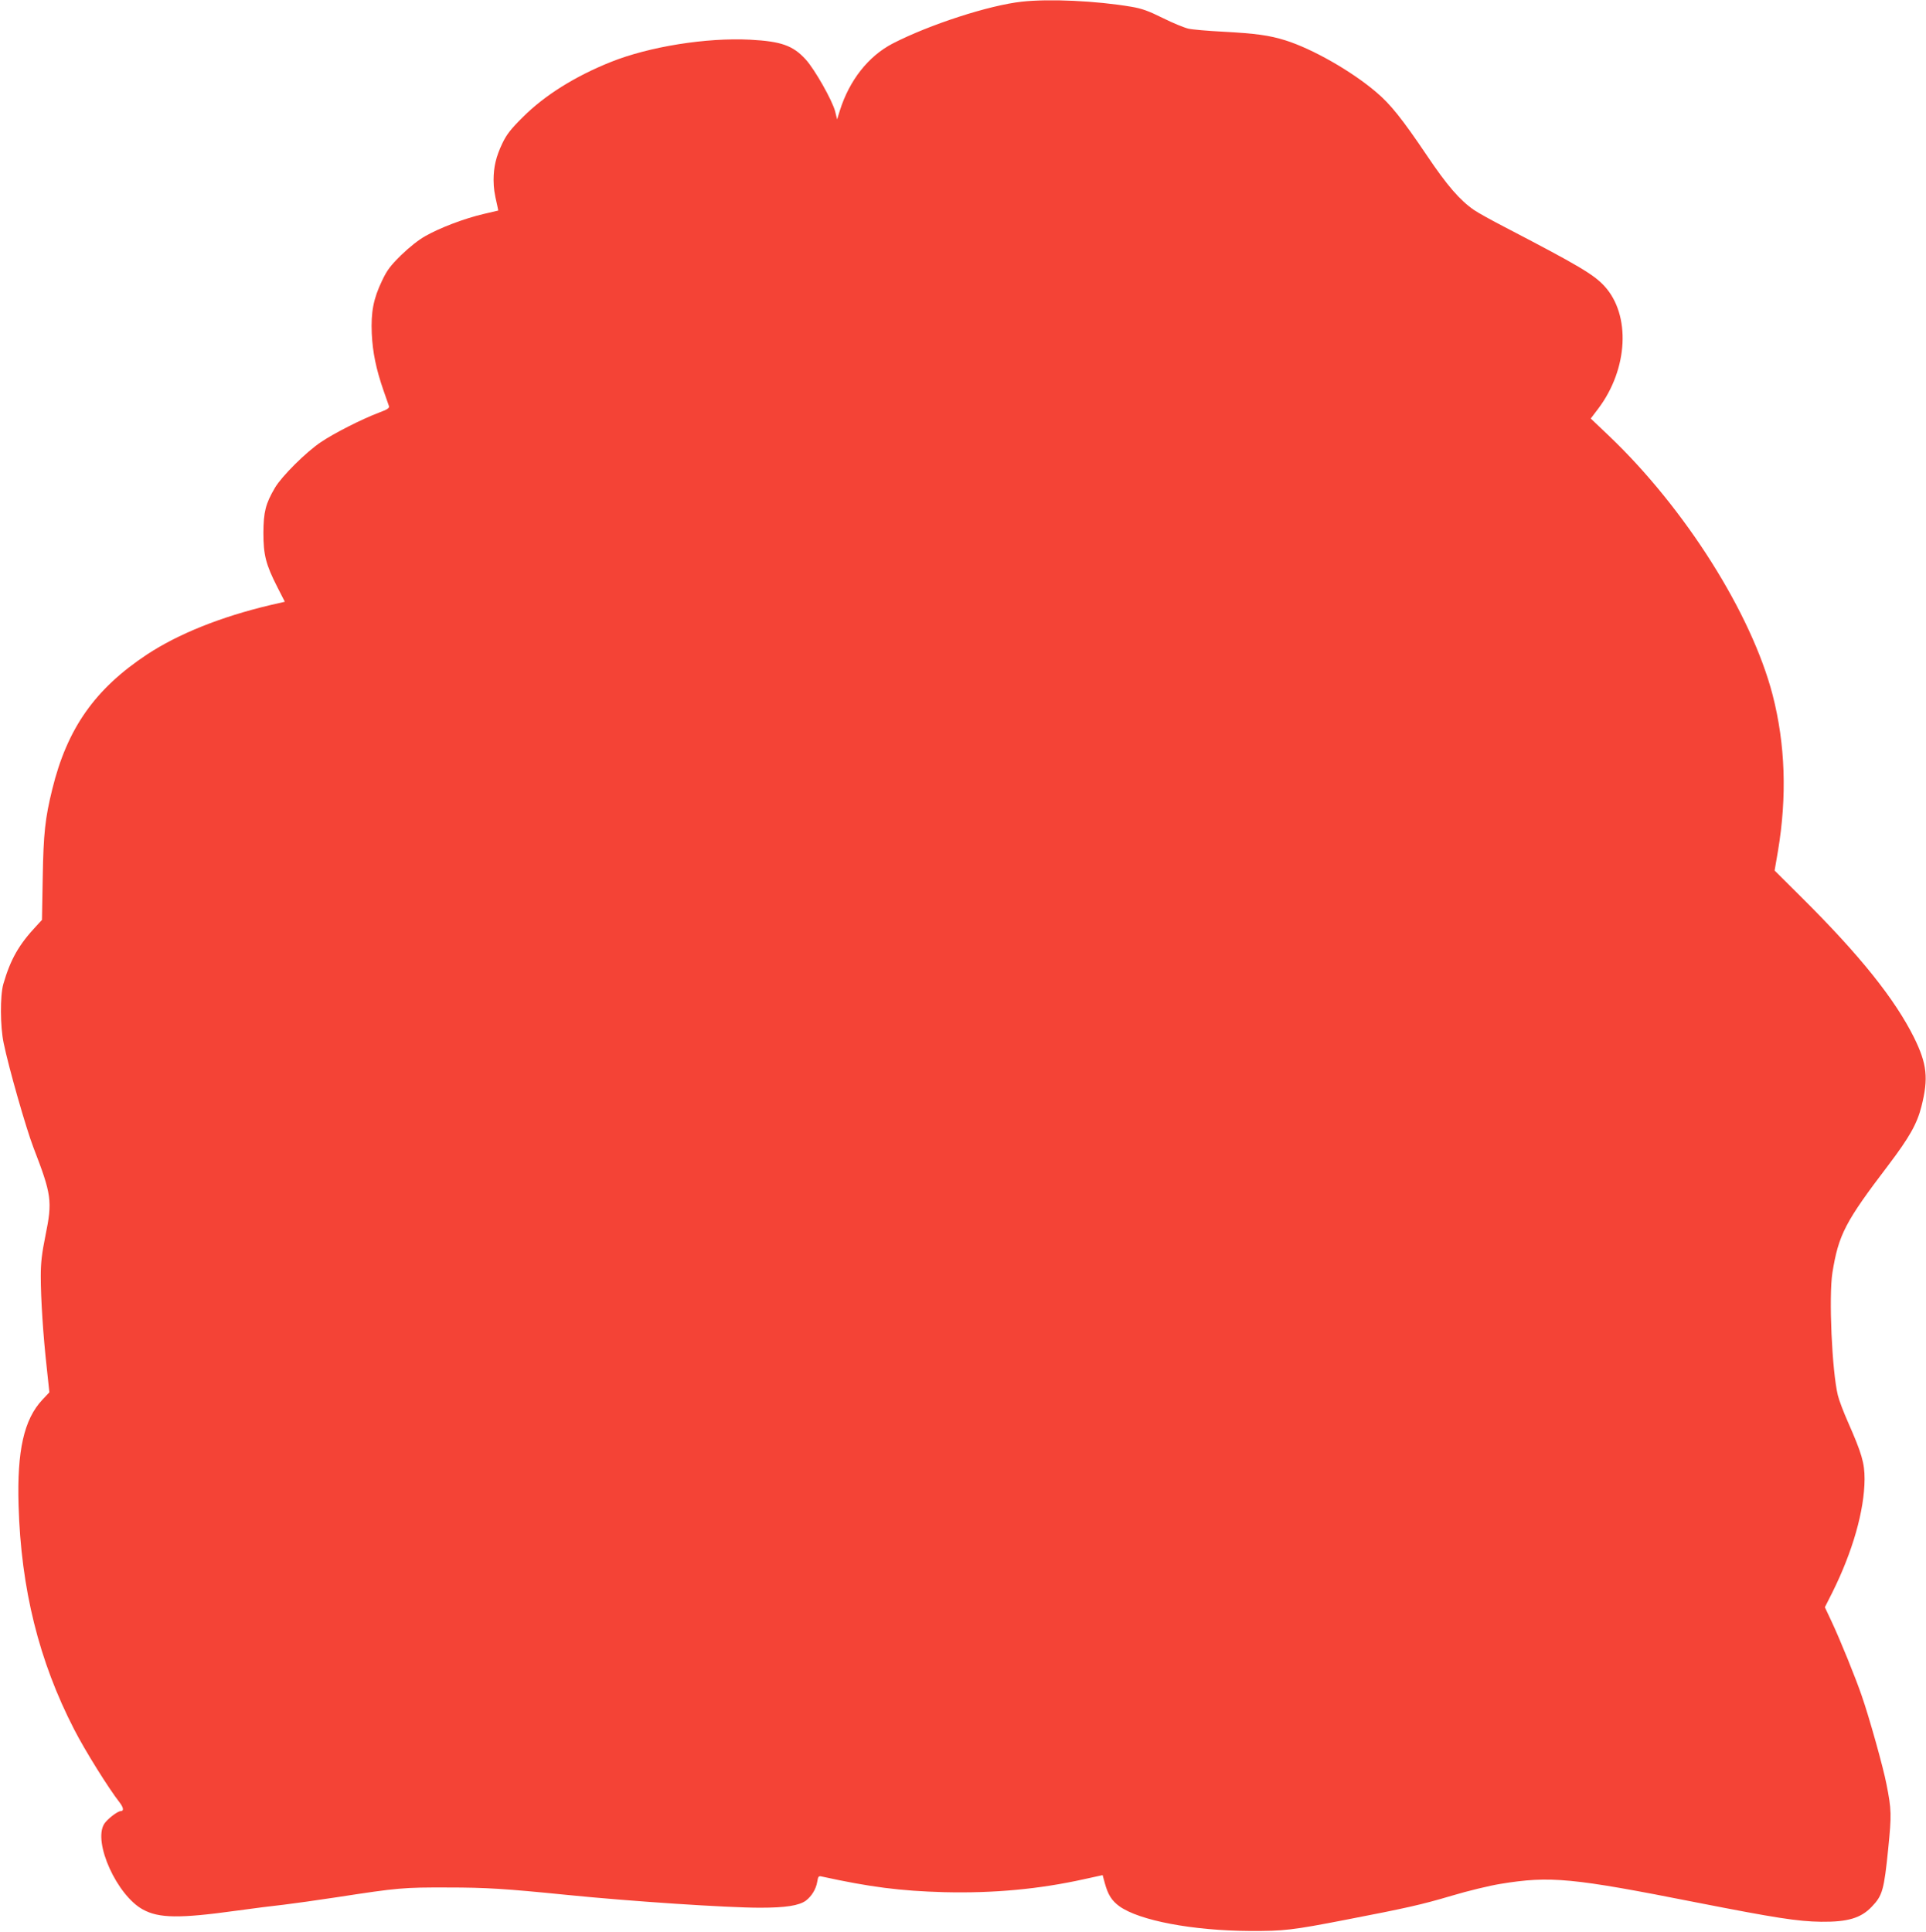 <?xml version="1.0" standalone="no"?>
<!DOCTYPE svg PUBLIC "-//W3C//DTD SVG 20010904//EN"
 "http://www.w3.org/TR/2001/REC-SVG-20010904/DTD/svg10.dtd">
<svg version="1.0" xmlns="http://www.w3.org/2000/svg"
 width="1276pt" height="1280pt" viewBox="0 0 1276 1280"
 preserveAspectRatio="xMidYMid meet">
<g transform="translate(0,1280) scale(0.1,-0.1)"
fill="#f44336" stroke="none">
<path d="M6770 12789 c-219 -24 -612 -152 -855 -277 -162 -84 -288 -244 -351
-445 l-18 -58 -13 53 c-19 73 -135 278 -195 344 -85 93 -163 120 -368 131
-290 15 -670 -46 -924 -148 -237 -95 -438 -221 -581 -364 -81 -80 -108 -115
-137 -175 -42 -88 -58 -157 -58 -243 1 -57 4 -81 25 -172 l6 -30 -98 -23
c-124 -29 -286 -90 -383 -145 -47 -26 -107 -74 -162 -127 -72 -71 -94 -100
-127 -170 -57 -119 -74 -207 -68 -350 6 -126 29 -236 77 -375 17 -49 34 -97
37 -106 4 -13 -12 -23 -69 -44 -110 -42 -293 -134 -383 -195 -97 -65 -258
-225 -303 -301 -63 -107 -76 -161 -77 -299 0 -147 16 -210 93 -361 l49 -96
-96 -22 c-329 -78 -610 -191 -818 -328 -344 -228 -528 -489 -627 -893 -47
-192 -58 -289 -63 -585 l-5 -280 -37 -40 c-116 -124 -171 -220 -219 -385 -22
-78 -21 -280 2 -390 34 -166 149 -567 197 -692 121 -314 127 -355 80 -585 -24
-119 -31 -178 -31 -270 0 -145 16 -395 40 -608 l17 -160 -47 -50 c-121 -130
-168 -336 -157 -700 16 -552 135 -1031 368 -1483 72 -141 231 -395 301 -484
27 -35 30 -58 7 -58 -20 0 -90 -54 -109 -85 -75 -121 85 -474 257 -567 106
-58 242 -60 617 -8 116 16 258 34 316 40 58 7 218 29 355 50 402 62 439 65
730 64 257 0 381 -8 790 -49 428 -43 1063 -85 1280 -85 171 0 258 14 304 47
38 29 67 76 75 124 6 36 9 41 29 36 320 -70 521 -96 812 -104 328 -8 629 20
927 86 l123 27 15 -55 c21 -76 46 -115 97 -152 132 -94 484 -161 863 -163 225
-1 280 5 640 75 398 77 497 99 696 158 110 33 256 68 325 79 329 54 474 40
1298 -123 520 -102 671 -126 826 -128 176 -2 264 24 336 100 71 74 81 110 109
387 22 221 22 255 -12 425 -20 106 -114 443 -164 586 -38 112 -143 371 -198
488 l-46 98 49 97 c135 271 213 544 214 752 0 107 -18 169 -111 380 -28 63
-58 142 -66 175 -39 160 -61 654 -36 813 41 253 85 337 372 714 137 181 189
272 218 388 47 186 37 280 -49 455 -127 255 -357 543 -739 923 l-185 184 22
128 c61 363 49 709 -35 1035 -140 540 -579 1235 -1082 1715 l-123 117 50 66
c198 263 216 621 40 812 -71 77 -173 137 -659 390 -85 44 -178 95 -205 114
-93 64 -178 162 -313 363 -164 243 -241 339 -335 418 -163 139 -423 287 -602
343 -106 33 -193 45 -411 57 -100 5 -204 14 -230 20 -27 6 -103 37 -169 70
-95 47 -138 63 -208 75 -236 40 -545 54 -727 34z"/>
</g>
</svg>
